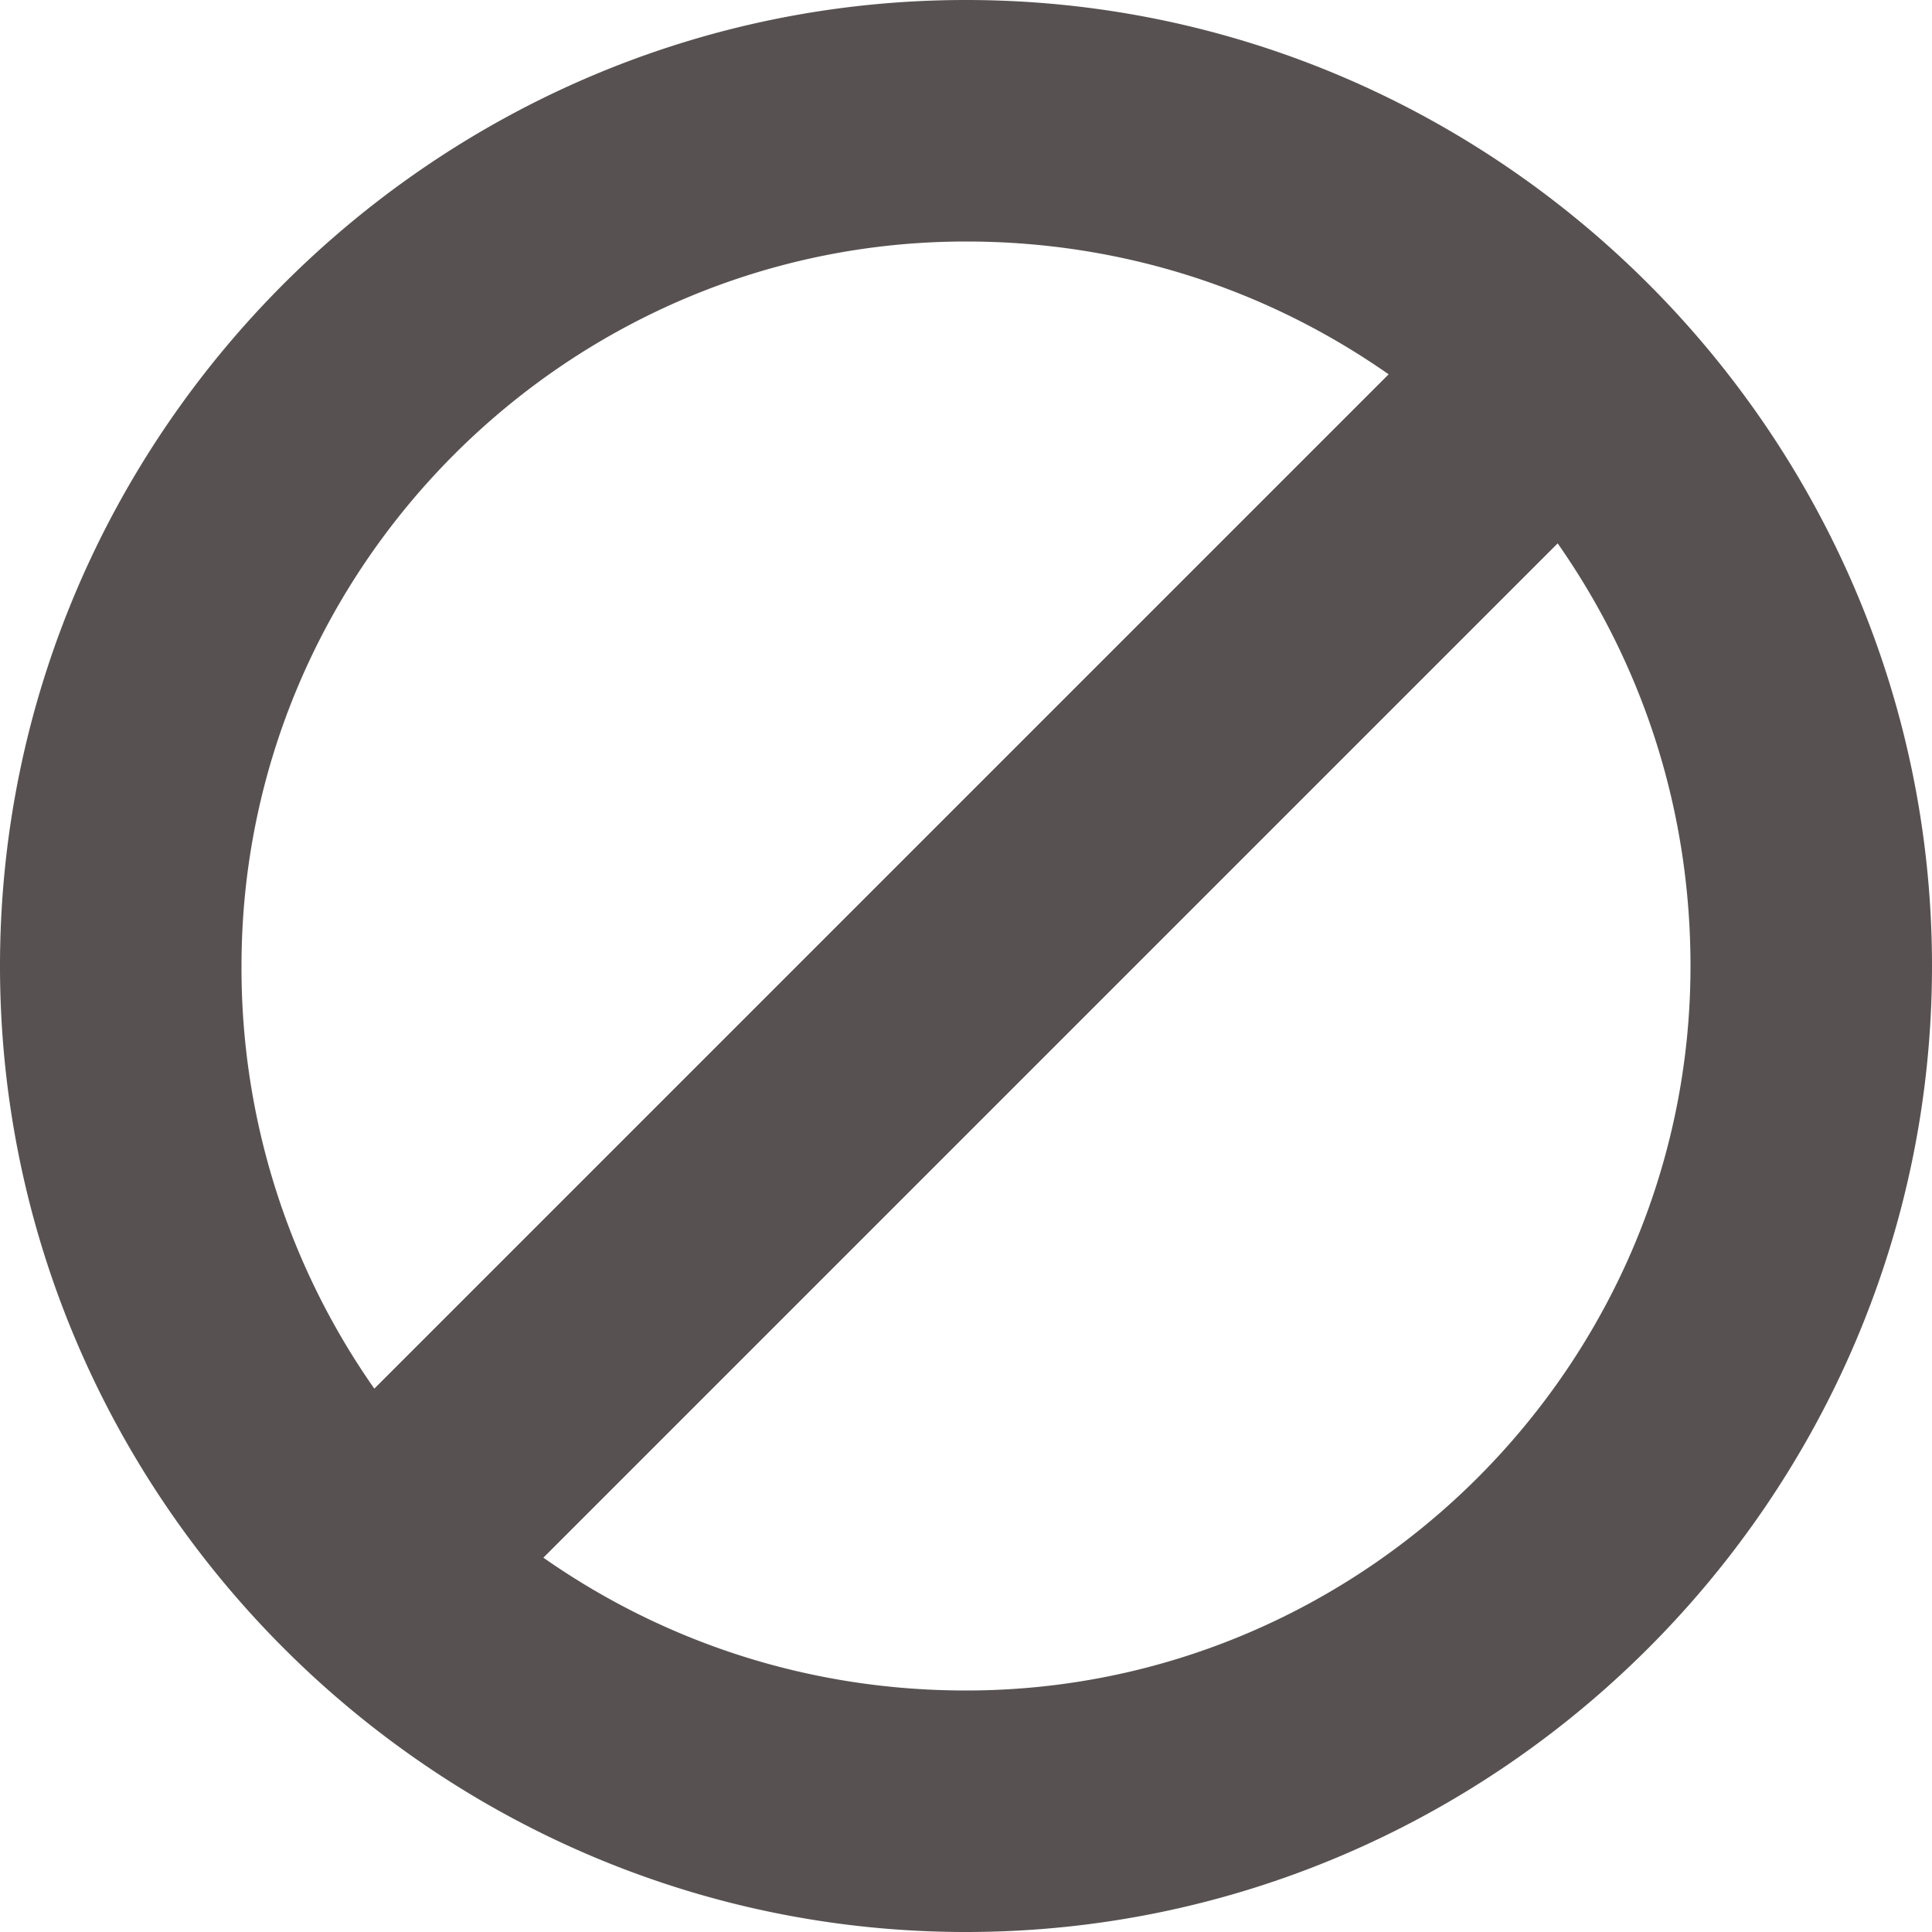 <?xml version="1.0" encoding="iso-8859-1"?>
<svg version="1.1" id="ban-solid3" xmlns="http://www.w3.org/2000/svg" xmlns:xlink="http://www.w3.org/1999/xlink" width="12" height="12">
<g transform="matrix(.75 0 0 .75 3.075 3.125">
<path d="M6 0C2.7 0 0 2.7 0 6s2.7 6 6 6 6-2.7 6-6-2.7-6-6-6zm0 1.5c.975 0 1.875.3 2.625.825l-6.3 6.3A4.546 4.546 0 0 1 1.5 6c0-2.475 2.025-4.5 4.5-4.5zm0 9c-.975 0-1.875-.3-2.625-.825l6.3-6.3c.525.75.825 1.65.825 2.625 0 2.475-2.025 4.5-4.5 4.5z" fill="#575251"></path>
</g>
</svg>